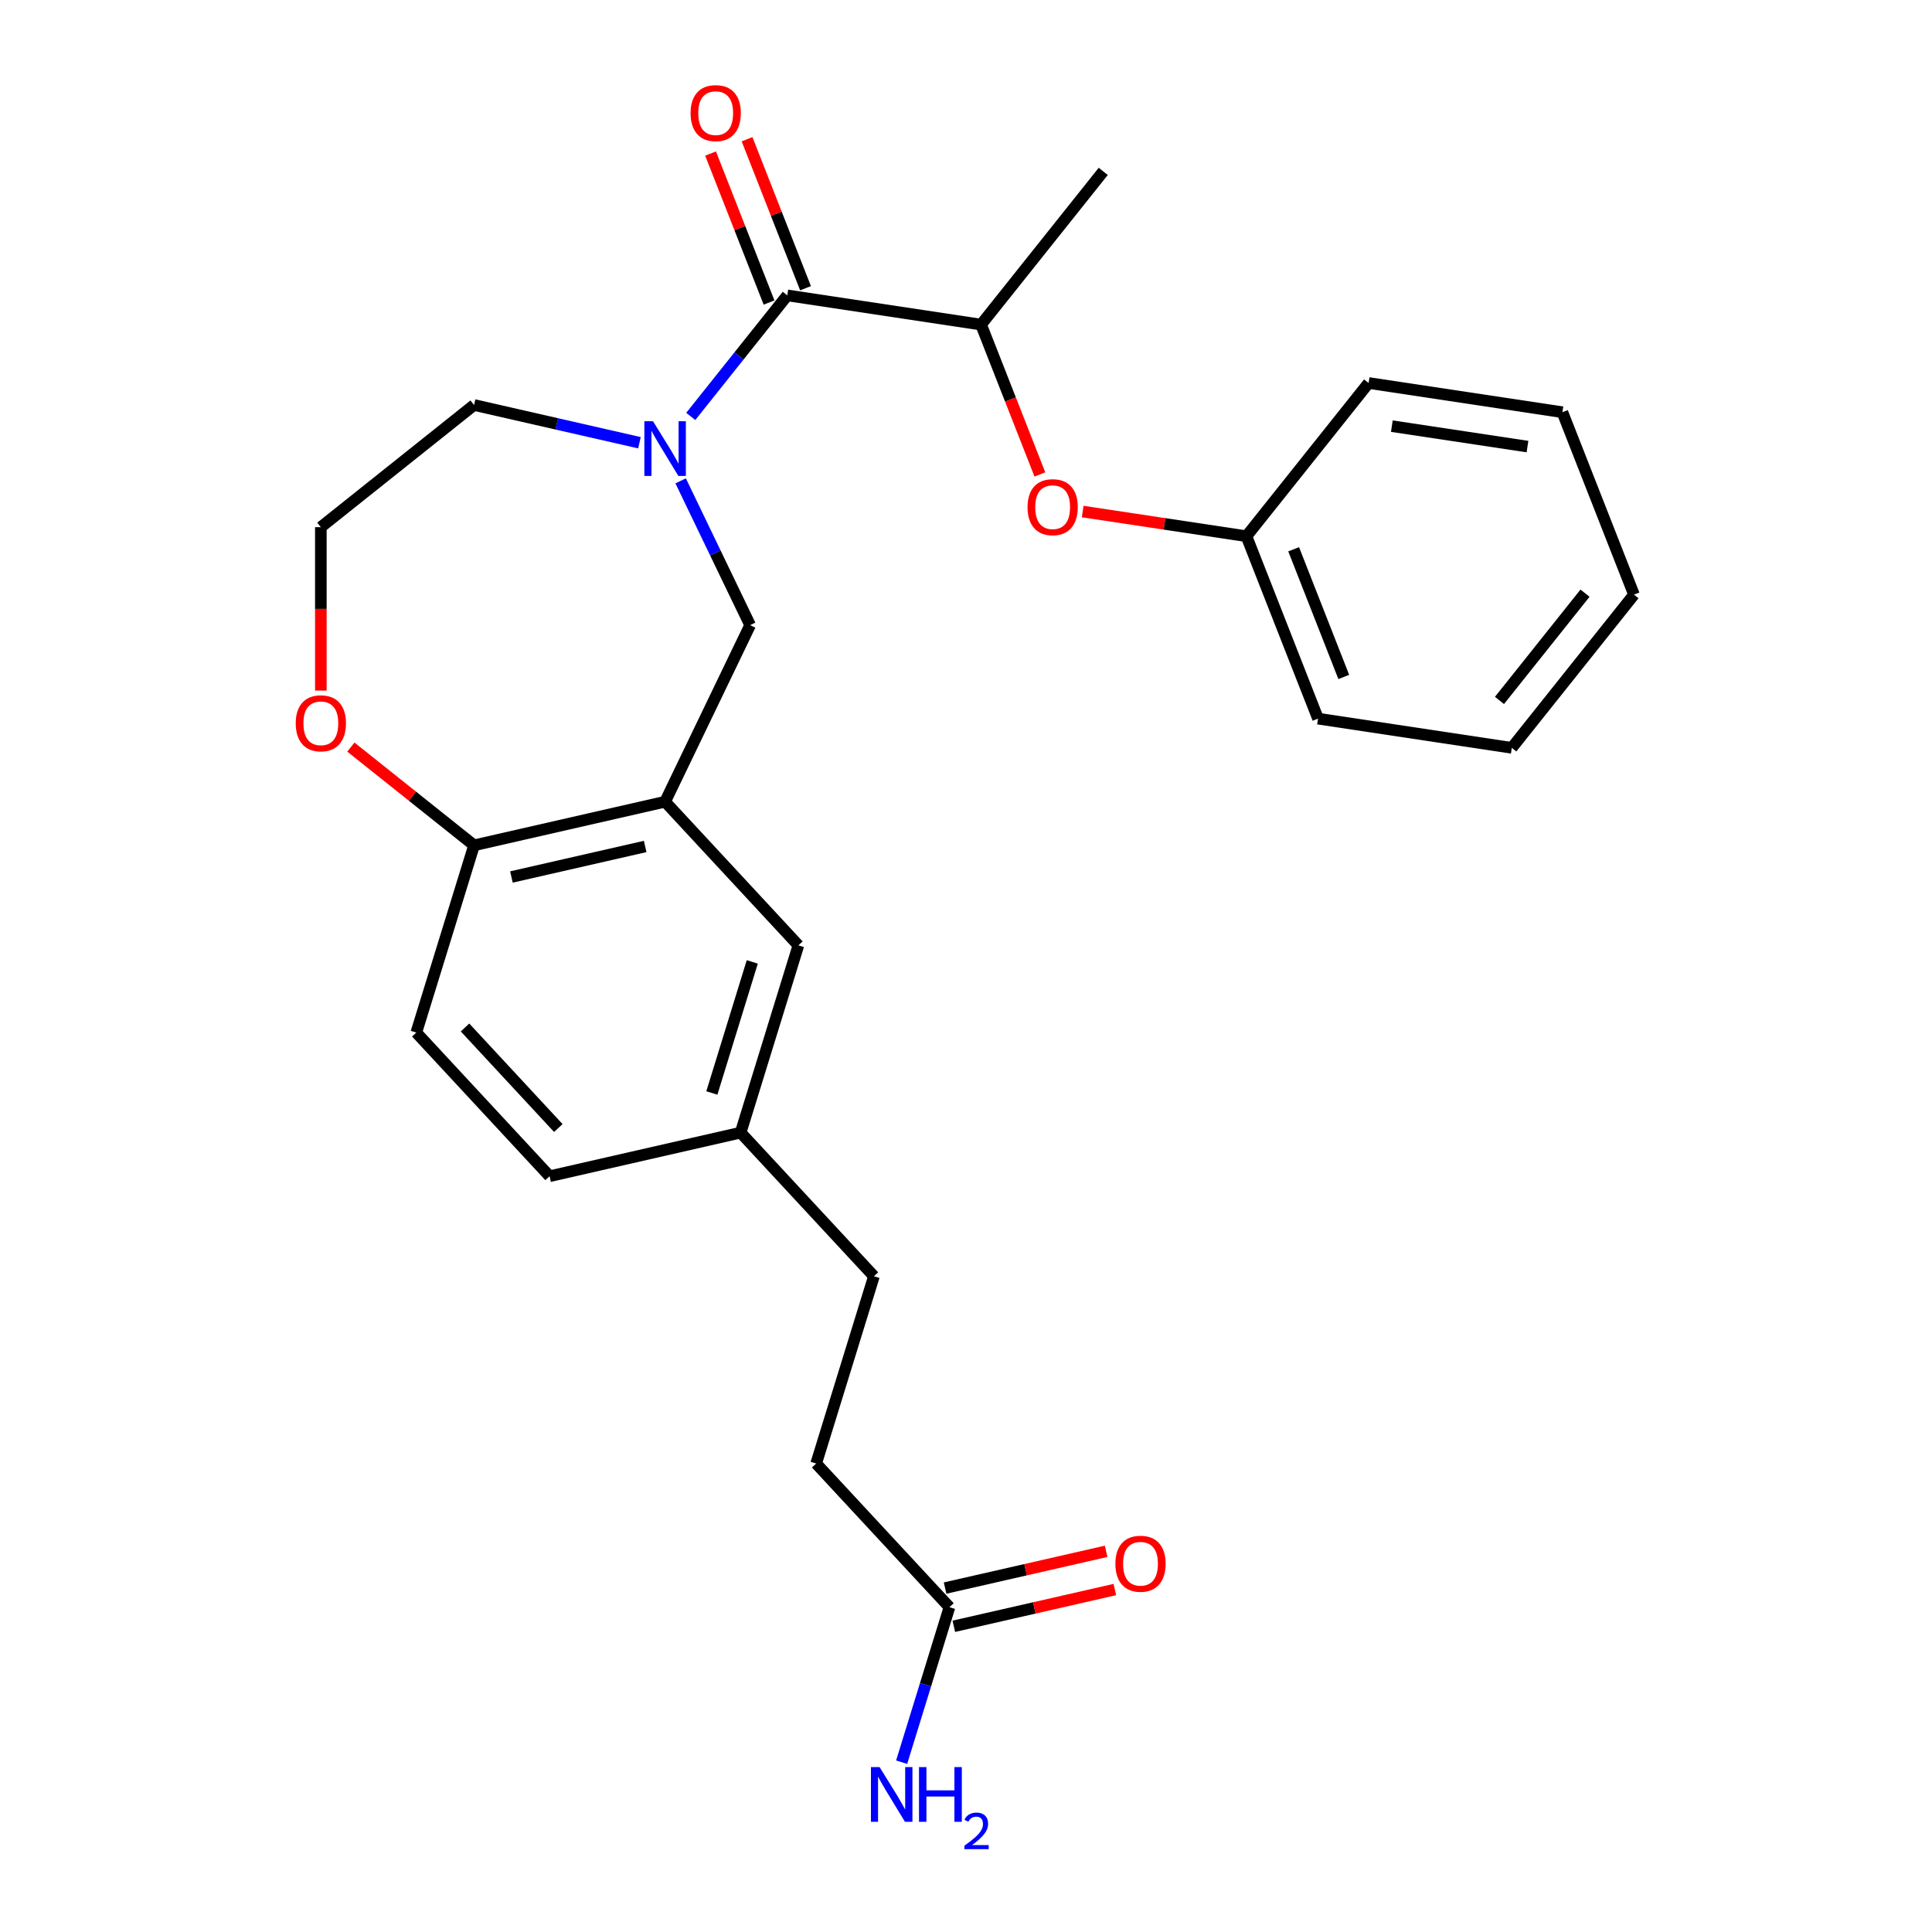 <?xml version='1.0' encoding='iso-8859-1'?>
<svg version='1.1' baseProfile='full'
              xmlns='http://www.w3.org/2000/svg'
                      xmlns:rdkit='http://www.rdkit.org/xml'
                      xmlns:xlink='http://www.w3.org/1999/xlink'
                  xml:space='preserve'
width='1000px' height='1000px' viewBox='0 0 1000 1000'>
<!-- END OF HEADER -->
<rect style='opacity:1.0;fill:#FFFFFF;stroke:none' width='1000' height='1000' x='0' y='0'> </rect>
<path class='bond-0' d='M 357.534,215.546 L 382.517,184.219' style='fill:none;fill-rule:evenodd;stroke:#0000FF;stroke-width:6px;stroke-linecap:butt;stroke-linejoin:miter;stroke-opacity:1' />
<path class='bond-0' d='M 382.517,184.219 L 407.5,152.891' style='fill:none;fill-rule:evenodd;stroke:#000000;stroke-width:6px;stroke-linecap:butt;stroke-linejoin:miter;stroke-opacity:1' />
<path class='bond-1' d='M 352.299,248.889 L 370.283,286.234' style='fill:none;fill-rule:evenodd;stroke:#0000FF;stroke-width:6px;stroke-linecap:butt;stroke-linejoin:miter;stroke-opacity:1' />
<path class='bond-1' d='M 370.283,286.234 L 388.268,323.579' style='fill:none;fill-rule:evenodd;stroke:#000000;stroke-width:6px;stroke-linecap:butt;stroke-linejoin:miter;stroke-opacity:1' />
<path class='bond-2' d='M 330.983,229.163 L 288.177,219.393' style='fill:none;fill-rule:evenodd;stroke:#0000FF;stroke-width:6px;stroke-linecap:butt;stroke-linejoin:miter;stroke-opacity:1' />
<path class='bond-2' d='M 288.177,219.393 L 245.371,209.623' style='fill:none;fill-rule:evenodd;stroke:#000000;stroke-width:6px;stroke-linecap:butt;stroke-linejoin:miter;stroke-opacity:1' />
<path class='bond-3' d='M 407.5,152.891 L 507.798,168.009' style='fill:none;fill-rule:evenodd;stroke:#000000;stroke-width:6px;stroke-linecap:butt;stroke-linejoin:miter;stroke-opacity:1' />
<path class='bond-4' d='M 416.942,149.185 L 401.807,110.624' style='fill:none;fill-rule:evenodd;stroke:#000000;stroke-width:6px;stroke-linecap:butt;stroke-linejoin:miter;stroke-opacity:1' />
<path class='bond-4' d='M 401.807,110.624 L 386.673,72.062' style='fill:none;fill-rule:evenodd;stroke:#FF0000;stroke-width:6px;stroke-linecap:butt;stroke-linejoin:miter;stroke-opacity:1' />
<path class='bond-4' d='M 398.058,156.597 L 382.923,118.035' style='fill:none;fill-rule:evenodd;stroke:#000000;stroke-width:6px;stroke-linecap:butt;stroke-linejoin:miter;stroke-opacity:1' />
<path class='bond-4' d='M 382.923,118.035 L 367.789,79.473' style='fill:none;fill-rule:evenodd;stroke:#FF0000;stroke-width:6px;stroke-linecap:butt;stroke-linejoin:miter;stroke-opacity:1' />
<path class='bond-5' d='M 344.258,414.965 L 388.268,323.579' style='fill:none;fill-rule:evenodd;stroke:#000000;stroke-width:6px;stroke-linecap:butt;stroke-linejoin:miter;stroke-opacity:1' />
<path class='bond-6' d='M 344.258,414.965 L 245.371,437.536' style='fill:none;fill-rule:evenodd;stroke:#000000;stroke-width:6px;stroke-linecap:butt;stroke-linejoin:miter;stroke-opacity:1' />
<path class='bond-6' d='M 333.939,438.129 L 264.718,453.928' style='fill:none;fill-rule:evenodd;stroke:#000000;stroke-width:6px;stroke-linecap:butt;stroke-linejoin:miter;stroke-opacity:1' />
<path class='bond-7' d='M 344.258,414.965 L 413.249,489.32' style='fill:none;fill-rule:evenodd;stroke:#000000;stroke-width:6px;stroke-linecap:butt;stroke-linejoin:miter;stroke-opacity:1' />
<path class='bond-8' d='M 507.798,168.009 L 523.018,206.791' style='fill:none;fill-rule:evenodd;stroke:#000000;stroke-width:6px;stroke-linecap:butt;stroke-linejoin:miter;stroke-opacity:1' />
<path class='bond-8' d='M 523.018,206.791 L 538.239,245.572' style='fill:none;fill-rule:evenodd;stroke:#FF0000;stroke-width:6px;stroke-linecap:butt;stroke-linejoin:miter;stroke-opacity:1' />
<path class='bond-9' d='M 507.798,168.009 L 571.039,88.707' style='fill:none;fill-rule:evenodd;stroke:#000000;stroke-width:6px;stroke-linecap:butt;stroke-linejoin:miter;stroke-opacity:1' />
<path class='bond-10' d='M 245.371,437.536 L 215.473,534.461' style='fill:none;fill-rule:evenodd;stroke:#000000;stroke-width:6px;stroke-linecap:butt;stroke-linejoin:miter;stroke-opacity:1' />
<path class='bond-11' d='M 245.371,437.536 L 213.487,412.11' style='fill:none;fill-rule:evenodd;stroke:#000000;stroke-width:6px;stroke-linecap:butt;stroke-linejoin:miter;stroke-opacity:1' />
<path class='bond-11' d='M 213.487,412.11 L 181.604,386.684' style='fill:none;fill-rule:evenodd;stroke:#FF0000;stroke-width:6px;stroke-linecap:butt;stroke-linejoin:miter;stroke-opacity:1' />
<path class='bond-12' d='M 560.39,264.77 L 602.771,271.158' style='fill:none;fill-rule:evenodd;stroke:#FF0000;stroke-width:6px;stroke-linecap:butt;stroke-linejoin:miter;stroke-opacity:1' />
<path class='bond-12' d='M 602.771,271.158 L 645.153,277.546' style='fill:none;fill-rule:evenodd;stroke:#000000;stroke-width:6px;stroke-linecap:butt;stroke-linejoin:miter;stroke-opacity:1' />
<path class='bond-13' d='M 491.436,831.877 L 422.445,757.523' style='fill:none;fill-rule:evenodd;stroke:#000000;stroke-width:6px;stroke-linecap:butt;stroke-linejoin:miter;stroke-opacity:1' />
<path class='bond-14' d='M 493.693,841.766 L 535.369,832.254' style='fill:none;fill-rule:evenodd;stroke:#000000;stroke-width:6px;stroke-linecap:butt;stroke-linejoin:miter;stroke-opacity:1' />
<path class='bond-14' d='M 535.369,832.254 L 577.045,822.741' style='fill:none;fill-rule:evenodd;stroke:#FF0000;stroke-width:6px;stroke-linecap:butt;stroke-linejoin:miter;stroke-opacity:1' />
<path class='bond-14' d='M 489.178,821.988 L 530.855,812.476' style='fill:none;fill-rule:evenodd;stroke:#000000;stroke-width:6px;stroke-linecap:butt;stroke-linejoin:miter;stroke-opacity:1' />
<path class='bond-14' d='M 530.855,812.476 L 572.531,802.964' style='fill:none;fill-rule:evenodd;stroke:#FF0000;stroke-width:6px;stroke-linecap:butt;stroke-linejoin:miter;stroke-opacity:1' />
<path class='bond-15' d='M 491.436,831.877 L 479.062,871.992' style='fill:none;fill-rule:evenodd;stroke:#000000;stroke-width:6px;stroke-linecap:butt;stroke-linejoin:miter;stroke-opacity:1' />
<path class='bond-15' d='M 479.062,871.992 L 466.688,912.106' style='fill:none;fill-rule:evenodd;stroke:#0000FF;stroke-width:6px;stroke-linecap:butt;stroke-linejoin:miter;stroke-opacity:1' />
<path class='bond-16' d='M 413.249,489.32 L 383.352,586.244' style='fill:none;fill-rule:evenodd;stroke:#000000;stroke-width:6px;stroke-linecap:butt;stroke-linejoin:miter;stroke-opacity:1' />
<path class='bond-16' d='M 389.379,497.879 L 368.451,565.726' style='fill:none;fill-rule:evenodd;stroke:#000000;stroke-width:6px;stroke-linecap:butt;stroke-linejoin:miter;stroke-opacity:1' />
<path class='bond-17' d='M 166.069,357.439 L 166.069,315.151' style='fill:none;fill-rule:evenodd;stroke:#FF0000;stroke-width:6px;stroke-linecap:butt;stroke-linejoin:miter;stroke-opacity:1' />
<path class='bond-17' d='M 166.069,315.151 L 166.069,272.864' style='fill:none;fill-rule:evenodd;stroke:#000000;stroke-width:6px;stroke-linecap:butt;stroke-linejoin:miter;stroke-opacity:1' />
<path class='bond-18' d='M 215.473,534.461 L 284.464,608.815' style='fill:none;fill-rule:evenodd;stroke:#000000;stroke-width:6px;stroke-linecap:butt;stroke-linejoin:miter;stroke-opacity:1' />
<path class='bond-18' d='M 240.693,531.816 L 288.986,583.864' style='fill:none;fill-rule:evenodd;stroke:#000000;stroke-width:6px;stroke-linecap:butt;stroke-linejoin:miter;stroke-opacity:1' />
<path class='bond-19' d='M 383.352,586.244 L 284.464,608.815' style='fill:none;fill-rule:evenodd;stroke:#000000;stroke-width:6px;stroke-linecap:butt;stroke-linejoin:miter;stroke-opacity:1' />
<path class='bond-20' d='M 383.352,586.244 L 452.342,660.598' style='fill:none;fill-rule:evenodd;stroke:#000000;stroke-width:6px;stroke-linecap:butt;stroke-linejoin:miter;stroke-opacity:1' />
<path class='bond-21' d='M 245.371,209.623 L 166.069,272.864' style='fill:none;fill-rule:evenodd;stroke:#000000;stroke-width:6px;stroke-linecap:butt;stroke-linejoin:miter;stroke-opacity:1' />
<path class='bond-22' d='M 422.445,757.523 L 452.342,660.598' style='fill:none;fill-rule:evenodd;stroke:#000000;stroke-width:6px;stroke-linecap:butt;stroke-linejoin:miter;stroke-opacity:1' />
<path class='bond-23' d='M 645.153,277.546 L 682.209,371.965' style='fill:none;fill-rule:evenodd;stroke:#000000;stroke-width:6px;stroke-linecap:butt;stroke-linejoin:miter;stroke-opacity:1' />
<path class='bond-23' d='M 669.595,284.297 L 695.535,350.391' style='fill:none;fill-rule:evenodd;stroke:#000000;stroke-width:6px;stroke-linecap:butt;stroke-linejoin:miter;stroke-opacity:1' />
<path class='bond-24' d='M 645.153,277.546 L 708.394,198.244' style='fill:none;fill-rule:evenodd;stroke:#000000;stroke-width:6px;stroke-linecap:butt;stroke-linejoin:miter;stroke-opacity:1' />
<path class='bond-25' d='M 682.209,371.965 L 782.508,387.083' style='fill:none;fill-rule:evenodd;stroke:#000000;stroke-width:6px;stroke-linecap:butt;stroke-linejoin:miter;stroke-opacity:1' />
<path class='bond-26' d='M 708.394,198.244 L 808.692,213.361' style='fill:none;fill-rule:evenodd;stroke:#000000;stroke-width:6px;stroke-linecap:butt;stroke-linejoin:miter;stroke-opacity:1' />
<path class='bond-26' d='M 720.415,220.571 L 790.624,231.153' style='fill:none;fill-rule:evenodd;stroke:#000000;stroke-width:6px;stroke-linecap:butt;stroke-linejoin:miter;stroke-opacity:1' />
<path class='bond-27' d='M 808.692,213.361 L 845.749,307.781' style='fill:none;fill-rule:evenodd;stroke:#000000;stroke-width:6px;stroke-linecap:butt;stroke-linejoin:miter;stroke-opacity:1' />
<path class='bond-28' d='M 782.508,387.083 L 845.749,307.781' style='fill:none;fill-rule:evenodd;stroke:#000000;stroke-width:6px;stroke-linecap:butt;stroke-linejoin:miter;stroke-opacity:1' />
<path class='bond-28' d='M 776.133,362.539 L 820.402,307.028' style='fill:none;fill-rule:evenodd;stroke:#000000;stroke-width:6px;stroke-linecap:butt;stroke-linejoin:miter;stroke-opacity:1' />
<path  class='atom-0' d='M 337.998 218.033
L 347.278 233.033
Q 348.198 234.513, 349.678 237.193
Q 351.158 239.873, 351.238 240.033
L 351.238 218.033
L 354.998 218.033
L 354.998 246.353
L 351.118 246.353
L 341.158 229.953
Q 339.998 228.033, 338.758 225.833
Q 337.558 223.633, 337.198 222.953
L 337.198 246.353
L 333.518 246.353
L 333.518 218.033
L 337.998 218.033
' fill='#0000FF'/>
<path  class='atom-6' d='M 531.855 262.508
Q 531.855 255.708, 535.215 251.908
Q 538.575 248.108, 544.855 248.108
Q 551.135 248.108, 554.495 251.908
Q 557.855 255.708, 557.855 262.508
Q 557.855 269.388, 554.455 273.308
Q 551.055 277.188, 544.855 277.188
Q 538.615 277.188, 535.215 273.308
Q 531.855 269.428, 531.855 262.508
M 544.855 273.988
Q 549.175 273.988, 551.495 271.108
Q 553.855 268.188, 553.855 262.508
Q 553.855 256.948, 551.495 254.148
Q 549.175 251.308, 544.855 251.308
Q 540.535 251.308, 538.175 254.108
Q 535.855 256.908, 535.855 262.508
Q 535.855 268.228, 538.175 271.108
Q 540.535 273.988, 544.855 273.988
' fill='#FF0000'/>
<path  class='atom-9' d='M 357.443 58.552
Q 357.443 51.752, 360.803 47.952
Q 364.163 44.152, 370.443 44.152
Q 376.723 44.152, 380.083 47.952
Q 383.443 51.752, 383.443 58.552
Q 383.443 65.432, 380.043 69.352
Q 376.643 73.232, 370.443 73.232
Q 364.203 73.232, 360.803 69.352
Q 357.443 65.472, 357.443 58.552
M 370.443 70.032
Q 374.763 70.032, 377.083 67.152
Q 379.443 64.232, 379.443 58.552
Q 379.443 52.992, 377.083 50.192
Q 374.763 47.352, 370.443 47.352
Q 366.123 47.352, 363.763 50.152
Q 361.443 52.952, 361.443 58.552
Q 361.443 64.272, 363.763 67.152
Q 366.123 70.032, 370.443 70.032
' fill='#FF0000'/>
<path  class='atom-10' d='M 153.069 374.375
Q 153.069 367.575, 156.429 363.775
Q 159.789 359.975, 166.069 359.975
Q 172.349 359.975, 175.709 363.775
Q 179.069 367.575, 179.069 374.375
Q 179.069 381.255, 175.669 385.175
Q 172.269 389.055, 166.069 389.055
Q 159.829 389.055, 156.429 385.175
Q 153.069 381.295, 153.069 374.375
M 166.069 385.855
Q 170.389 385.855, 172.709 382.975
Q 175.069 380.055, 175.069 374.375
Q 175.069 368.815, 172.709 366.015
Q 170.389 363.175, 166.069 363.175
Q 161.749 363.175, 159.389 365.975
Q 157.069 368.775, 157.069 374.375
Q 157.069 380.095, 159.389 382.975
Q 161.749 385.855, 166.069 385.855
' fill='#FF0000'/>
<path  class='atom-11' d='M 577.323 809.387
Q 577.323 802.587, 580.683 798.787
Q 584.043 794.987, 590.323 794.987
Q 596.603 794.987, 599.963 798.787
Q 603.323 802.587, 603.323 809.387
Q 603.323 816.267, 599.923 820.187
Q 596.523 824.067, 590.323 824.067
Q 584.083 824.067, 580.683 820.187
Q 577.323 816.307, 577.323 809.387
M 590.323 820.867
Q 594.643 820.867, 596.963 817.987
Q 599.323 815.067, 599.323 809.387
Q 599.323 803.827, 596.963 801.027
Q 594.643 798.187, 590.323 798.187
Q 586.003 798.187, 583.643 800.987
Q 581.323 803.787, 581.323 809.387
Q 581.323 815.107, 583.643 817.987
Q 586.003 820.867, 590.323 820.867
' fill='#FF0000'/>
<path  class='atom-14' d='M 455.278 914.642
L 464.558 929.642
Q 465.478 931.122, 466.958 933.802
Q 468.438 936.482, 468.518 936.642
L 468.518 914.642
L 472.278 914.642
L 472.278 942.962
L 468.398 942.962
L 458.438 926.562
Q 457.278 924.642, 456.038 922.442
Q 454.838 920.242, 454.478 919.562
L 454.478 942.962
L 450.798 942.962
L 450.798 914.642
L 455.278 914.642
' fill='#0000FF'/>
<path  class='atom-14' d='M 475.678 914.642
L 479.518 914.642
L 479.518 926.682
L 493.998 926.682
L 493.998 914.642
L 497.838 914.642
L 497.838 942.962
L 493.998 942.962
L 493.998 929.882
L 479.518 929.882
L 479.518 942.962
L 475.678 942.962
L 475.678 914.642
' fill='#0000FF'/>
<path  class='atom-14' d='M 499.211 941.968
Q 499.897 940.2, 501.534 939.223
Q 503.171 938.22, 505.441 938.22
Q 508.266 938.22, 509.85 939.751
Q 511.434 941.282, 511.434 944.001
Q 511.434 946.773, 509.375 949.36
Q 507.342 951.948, 503.118 955.01
L 511.751 955.01
L 511.751 957.122
L 499.158 957.122
L 499.158 955.353
Q 502.643 952.872, 504.702 951.024
Q 506.788 949.176, 507.791 947.512
Q 508.794 945.849, 508.794 944.133
Q 508.794 942.338, 507.897 941.335
Q 506.999 940.332, 505.441 940.332
Q 503.937 940.332, 502.933 940.939
Q 501.93 941.546, 501.217 942.892
L 499.211 941.968
' fill='#0000FF'/>
</svg>
